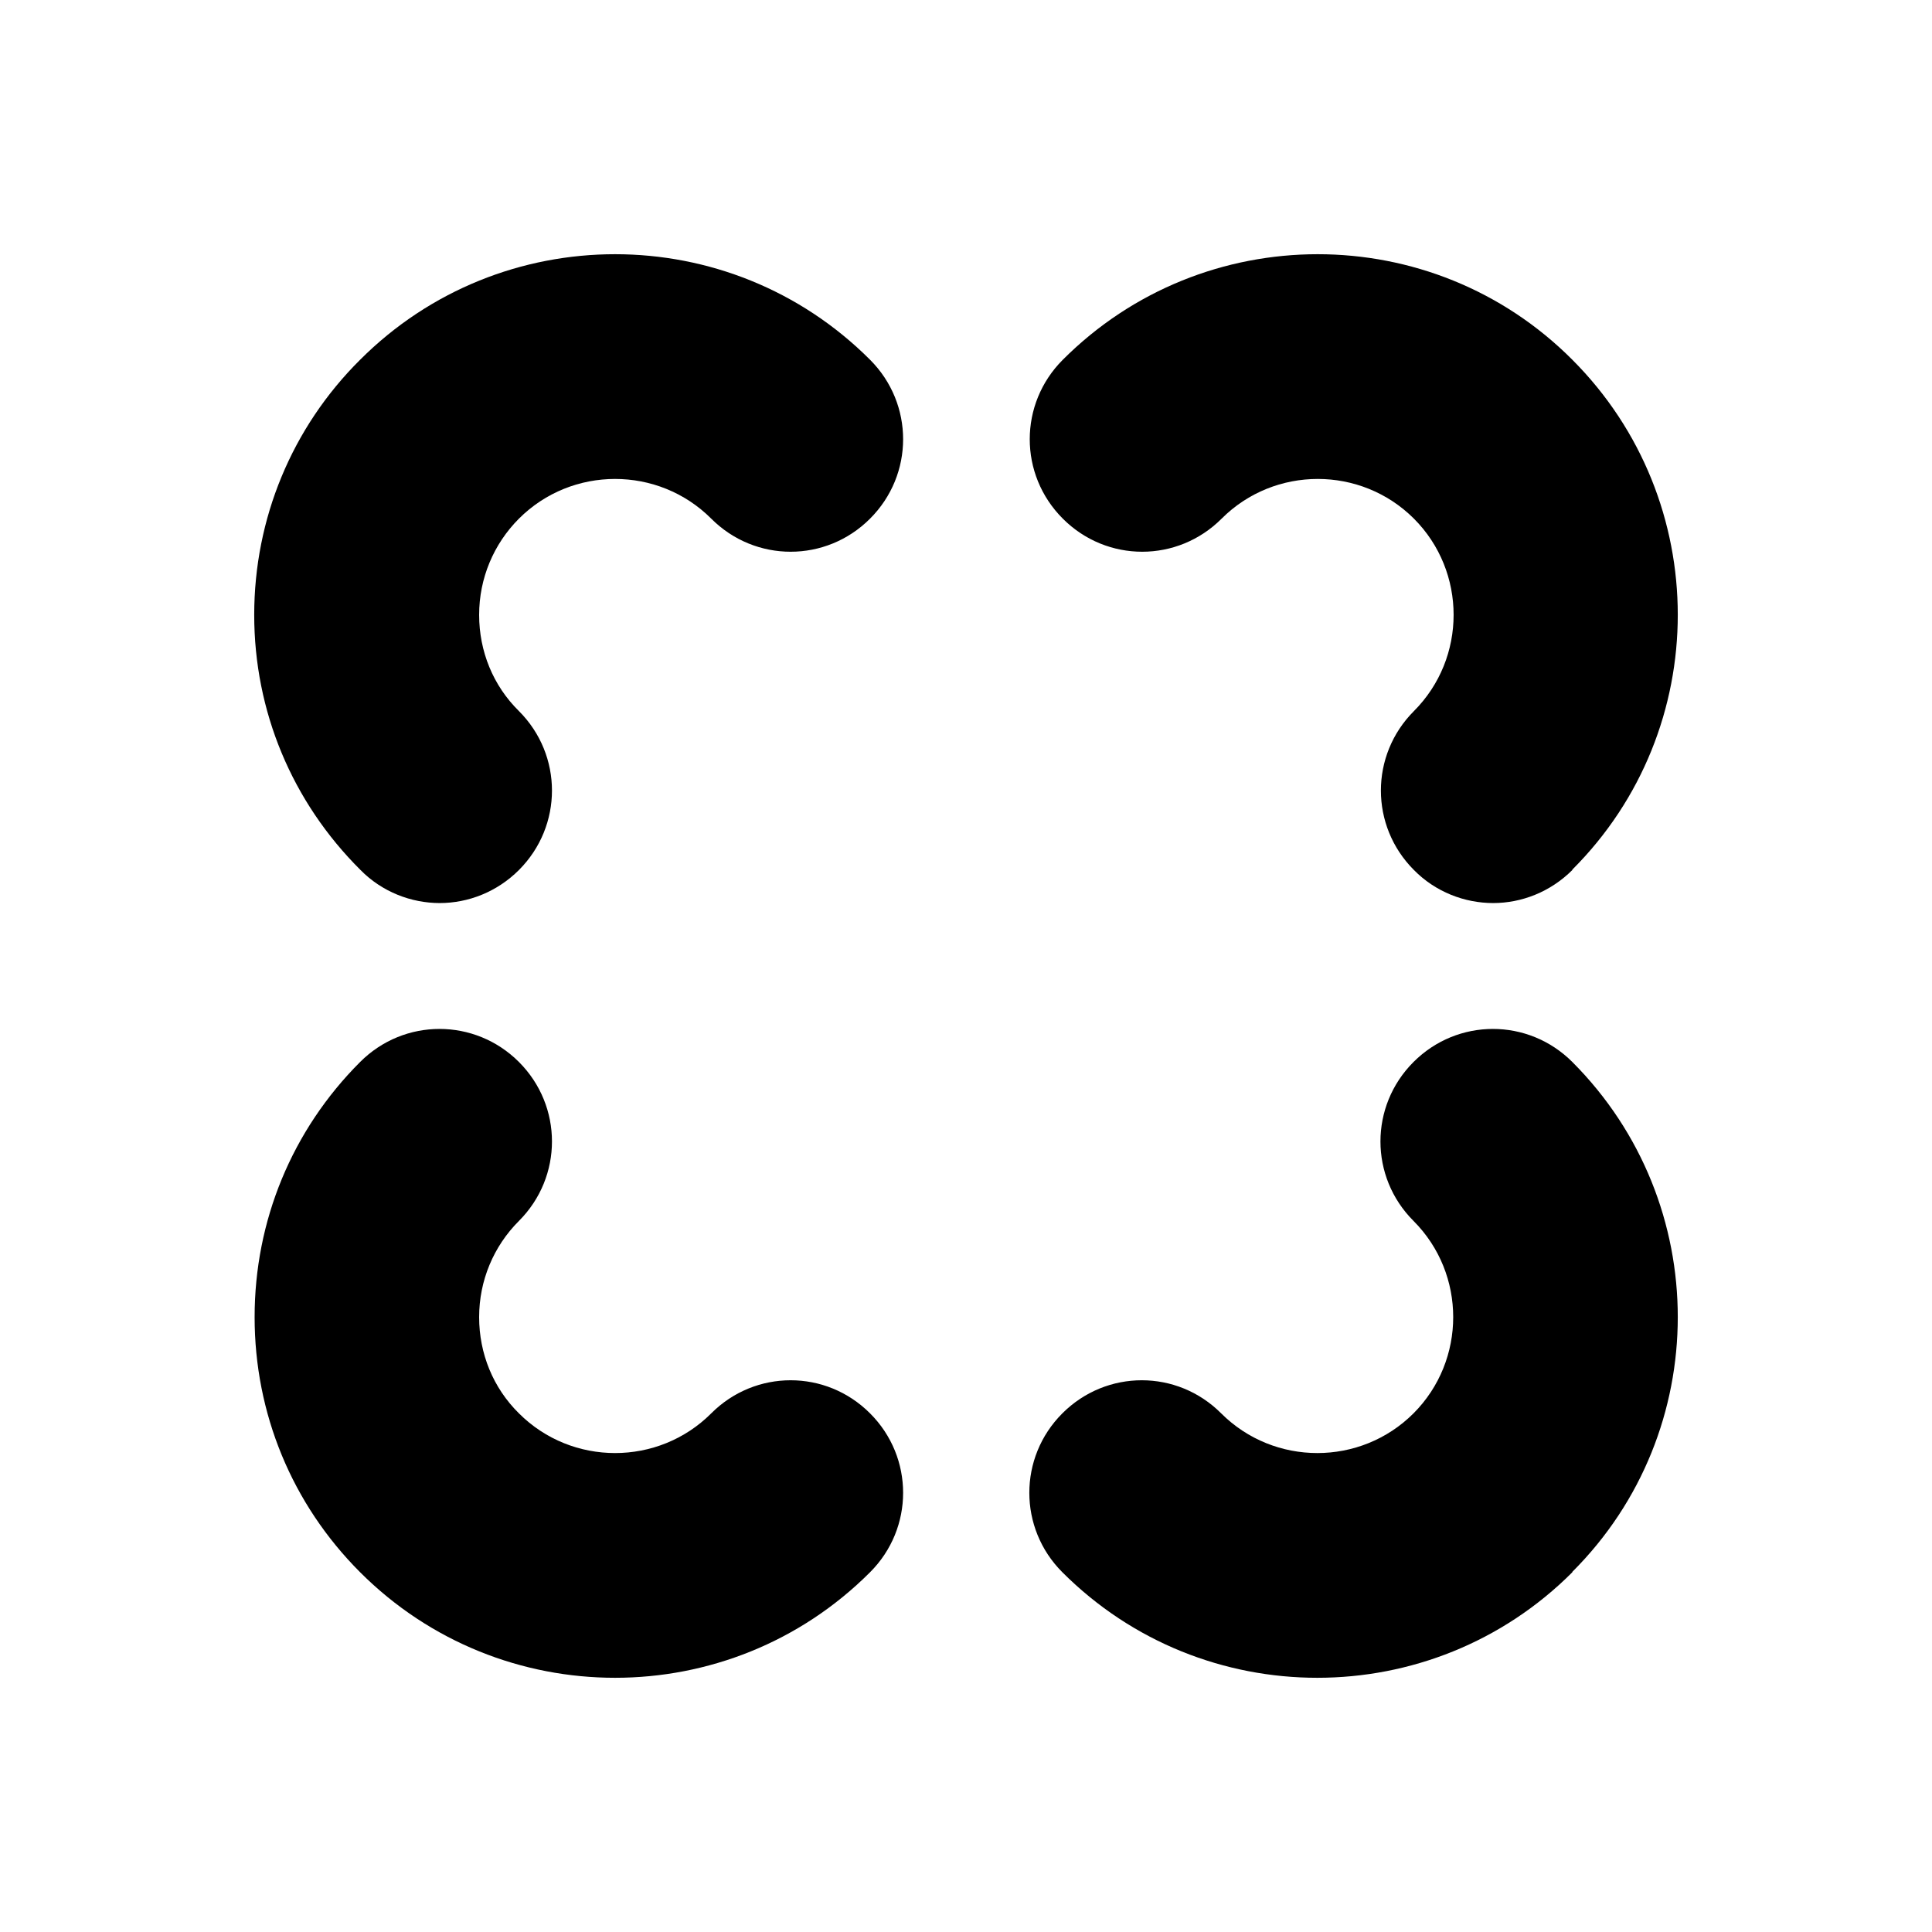 <svg xmlns="http://www.w3.org/2000/svg" version="1.1" xmlns:xlink="http://www.w3.org/1999/xlink" width="38" height="38"><svg width="38" height="38" viewBox="0 0 38 38" fill="none" xmlns="http://www.w3.org/2000/svg">
<path d="M17.113 30.924C15.73 32.308 13.914 33 12.098 33C10.282 33 8.466 32.308 7.083 30.924C5.741 29.582 5.008 27.799 5.008 25.906C5.008 24.014 5.741 22.23 7.083 20.888C7.949 20.021 9.34 20.021 10.207 20.888C11.073 21.755 11.073 23.147 10.207 24.014C9.707 24.514 9.424 25.189 9.424 25.906C9.424 26.623 9.699 27.298 10.207 27.799C11.248 28.84 12.948 28.84 13.989 27.799C14.855 26.931 16.247 26.931 17.113 27.799C17.98 28.665 17.98 30.058 17.113 30.924ZM17.113 10.201C16.247 11.069 14.855 11.069 13.989 10.201C12.948 9.16 11.248 9.16 10.207 10.201C9.707 10.702 9.424 11.377 9.424 12.094C9.424 12.811 9.699 13.486 10.207 13.986C11.073 14.853 11.073 16.245 10.207 17.112C9.774 17.545 9.207 17.762 8.649 17.762C8.091 17.762 7.516 17.545 7.091 17.112C5.741 15.77 5 13.986 5 12.094C5 10.201 5.741 8.409 7.083 7.076C9.849 4.308 14.347 4.308 17.113 7.076C17.98 7.943 17.98 9.335 17.113 10.201ZM30.926 30.924C29.543 32.308 27.727 33 25.91 33C24.094 33 22.278 32.308 20.895 30.924C20.029 30.058 20.029 28.665 20.895 27.799C21.762 26.931 23.153 26.931 24.019 27.799C25.061 28.84 26.76 28.84 27.802 27.799C28.843 26.756 28.843 25.056 27.802 24.014C26.935 23.147 26.935 21.755 27.802 20.888C28.668 20.021 30.059 20.021 30.926 20.888C33.691 23.656 33.691 28.157 30.926 30.916V30.924ZM30.926 17.112C30.492 17.545 29.926 17.762 29.368 17.762C28.81 17.762 28.235 17.545 27.81 17.112C26.944 16.245 26.944 14.853 27.81 13.986C28.851 12.944 28.851 11.243 27.81 10.201C26.768 9.16 25.069 9.16 24.028 10.201C23.161 11.069 21.77 11.069 20.904 10.201C20.037 9.335 20.037 7.943 20.904 7.076C23.669 4.308 28.168 4.308 30.926 7.076C33.691 9.843 33.691 14.344 30.926 17.104V17.112Z" fill="black"></path>
</svg><style>@media (prefers-color-scheme: light) { :root { filter: none; } }
@media (prefers-color-scheme: dark) { :root { filter: invert(100%); } }
</style></svg>
